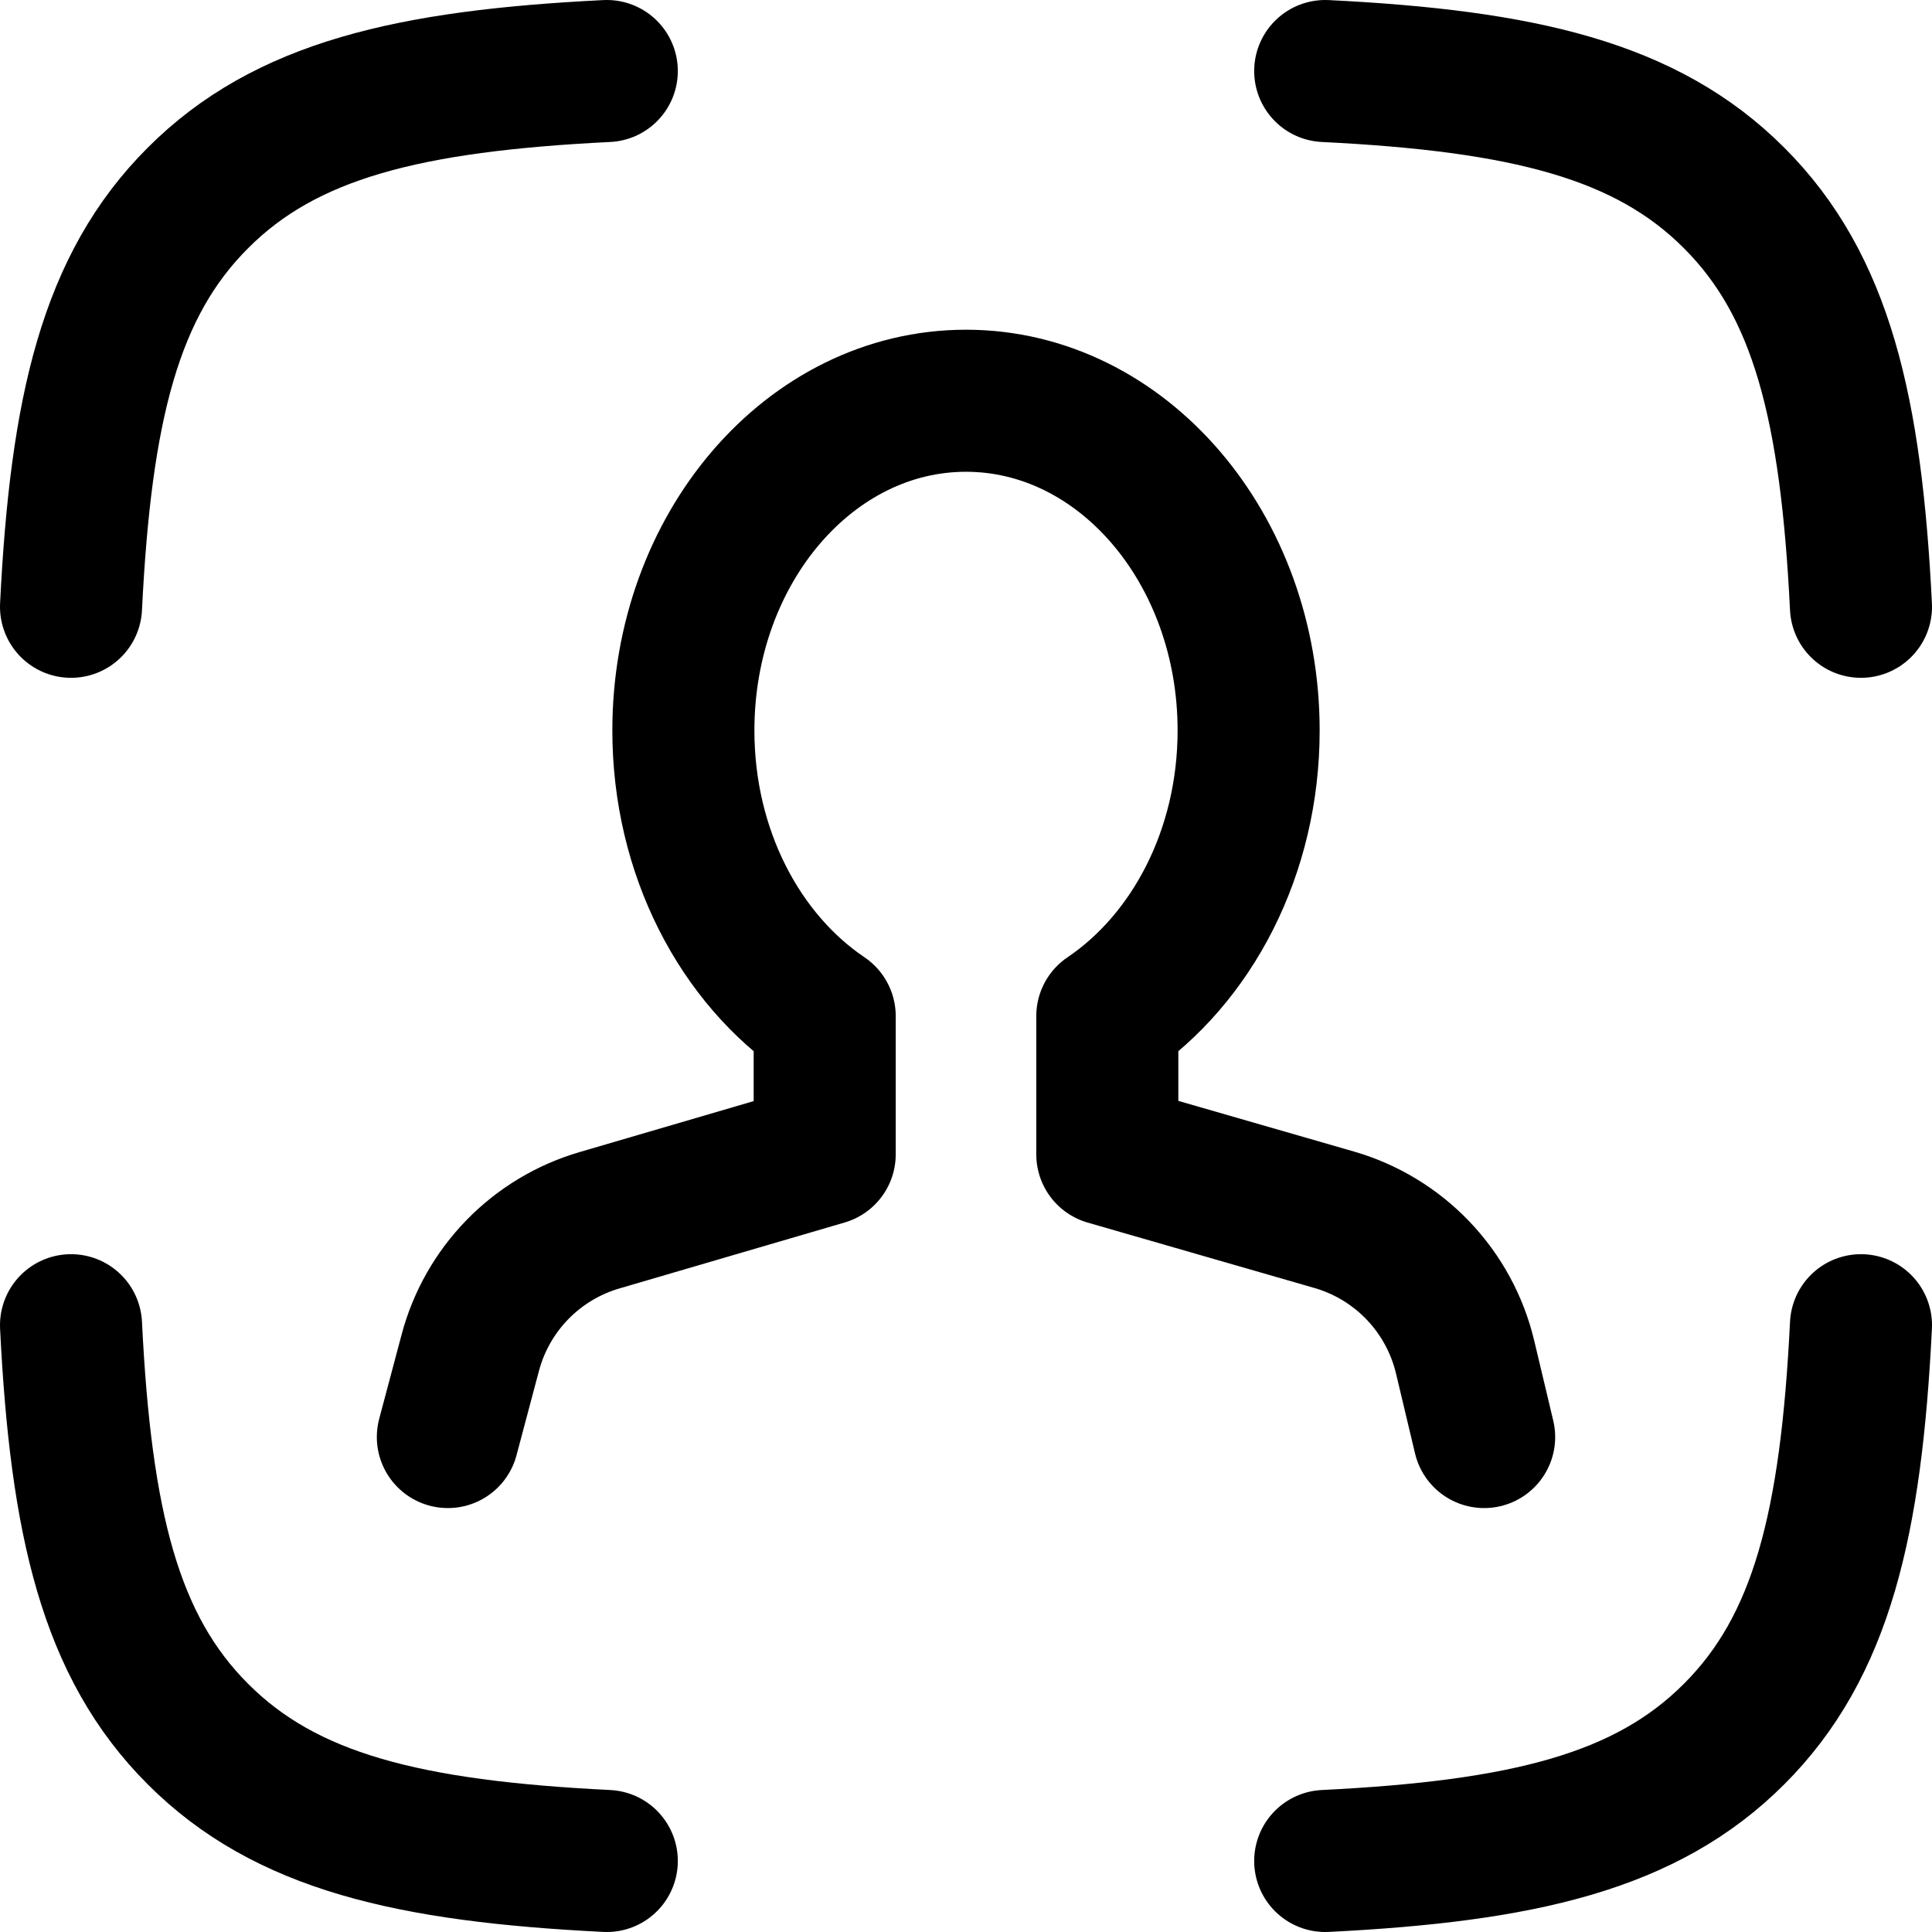 <svg width="136" height="136" viewBox="0 0 136 136" fill="none" xmlns="http://www.w3.org/2000/svg">
<path d="M5 42.714C5.69 28.788 7.752 20.1 13.933 13.933C20.1 7.752 28.788 5.69 42.714 5M131 42.714C130.31 28.788 128.248 20.1 122.067 13.933C115.9 7.752 107.213 5.69 93.286 5M93.286 131C107.213 130.31 115.9 128.248 122.067 122.067C128.248 115.9 130.31 107.213 131 93.286M42.714 131C28.788 130.31 20.1 128.248 13.933 122.067C7.752 115.9 5.69 107.213 5 93.286M104.474 101.158L103.134 95.528C102.589 93.243 101.448 91.144 99.826 89.445C98.204 87.746 96.16 86.509 93.903 85.859L77.947 81.257V71.528C83.889 67.516 87.895 60.016 87.895 51.421C87.895 38.602 78.982 28.21 68 28.21C57.011 28.21 48.105 38.602 48.105 51.421C48.105 60.016 52.104 67.516 58.053 71.528V81.257L42.197 85.899C40.007 86.54 38.02 87.735 36.427 89.368C34.835 91.001 33.69 93.018 33.105 95.223L31.526 101.158" stroke="black" stroke-width="10" stroke-linecap="round" stroke-linejoin="round"/>
</svg>
